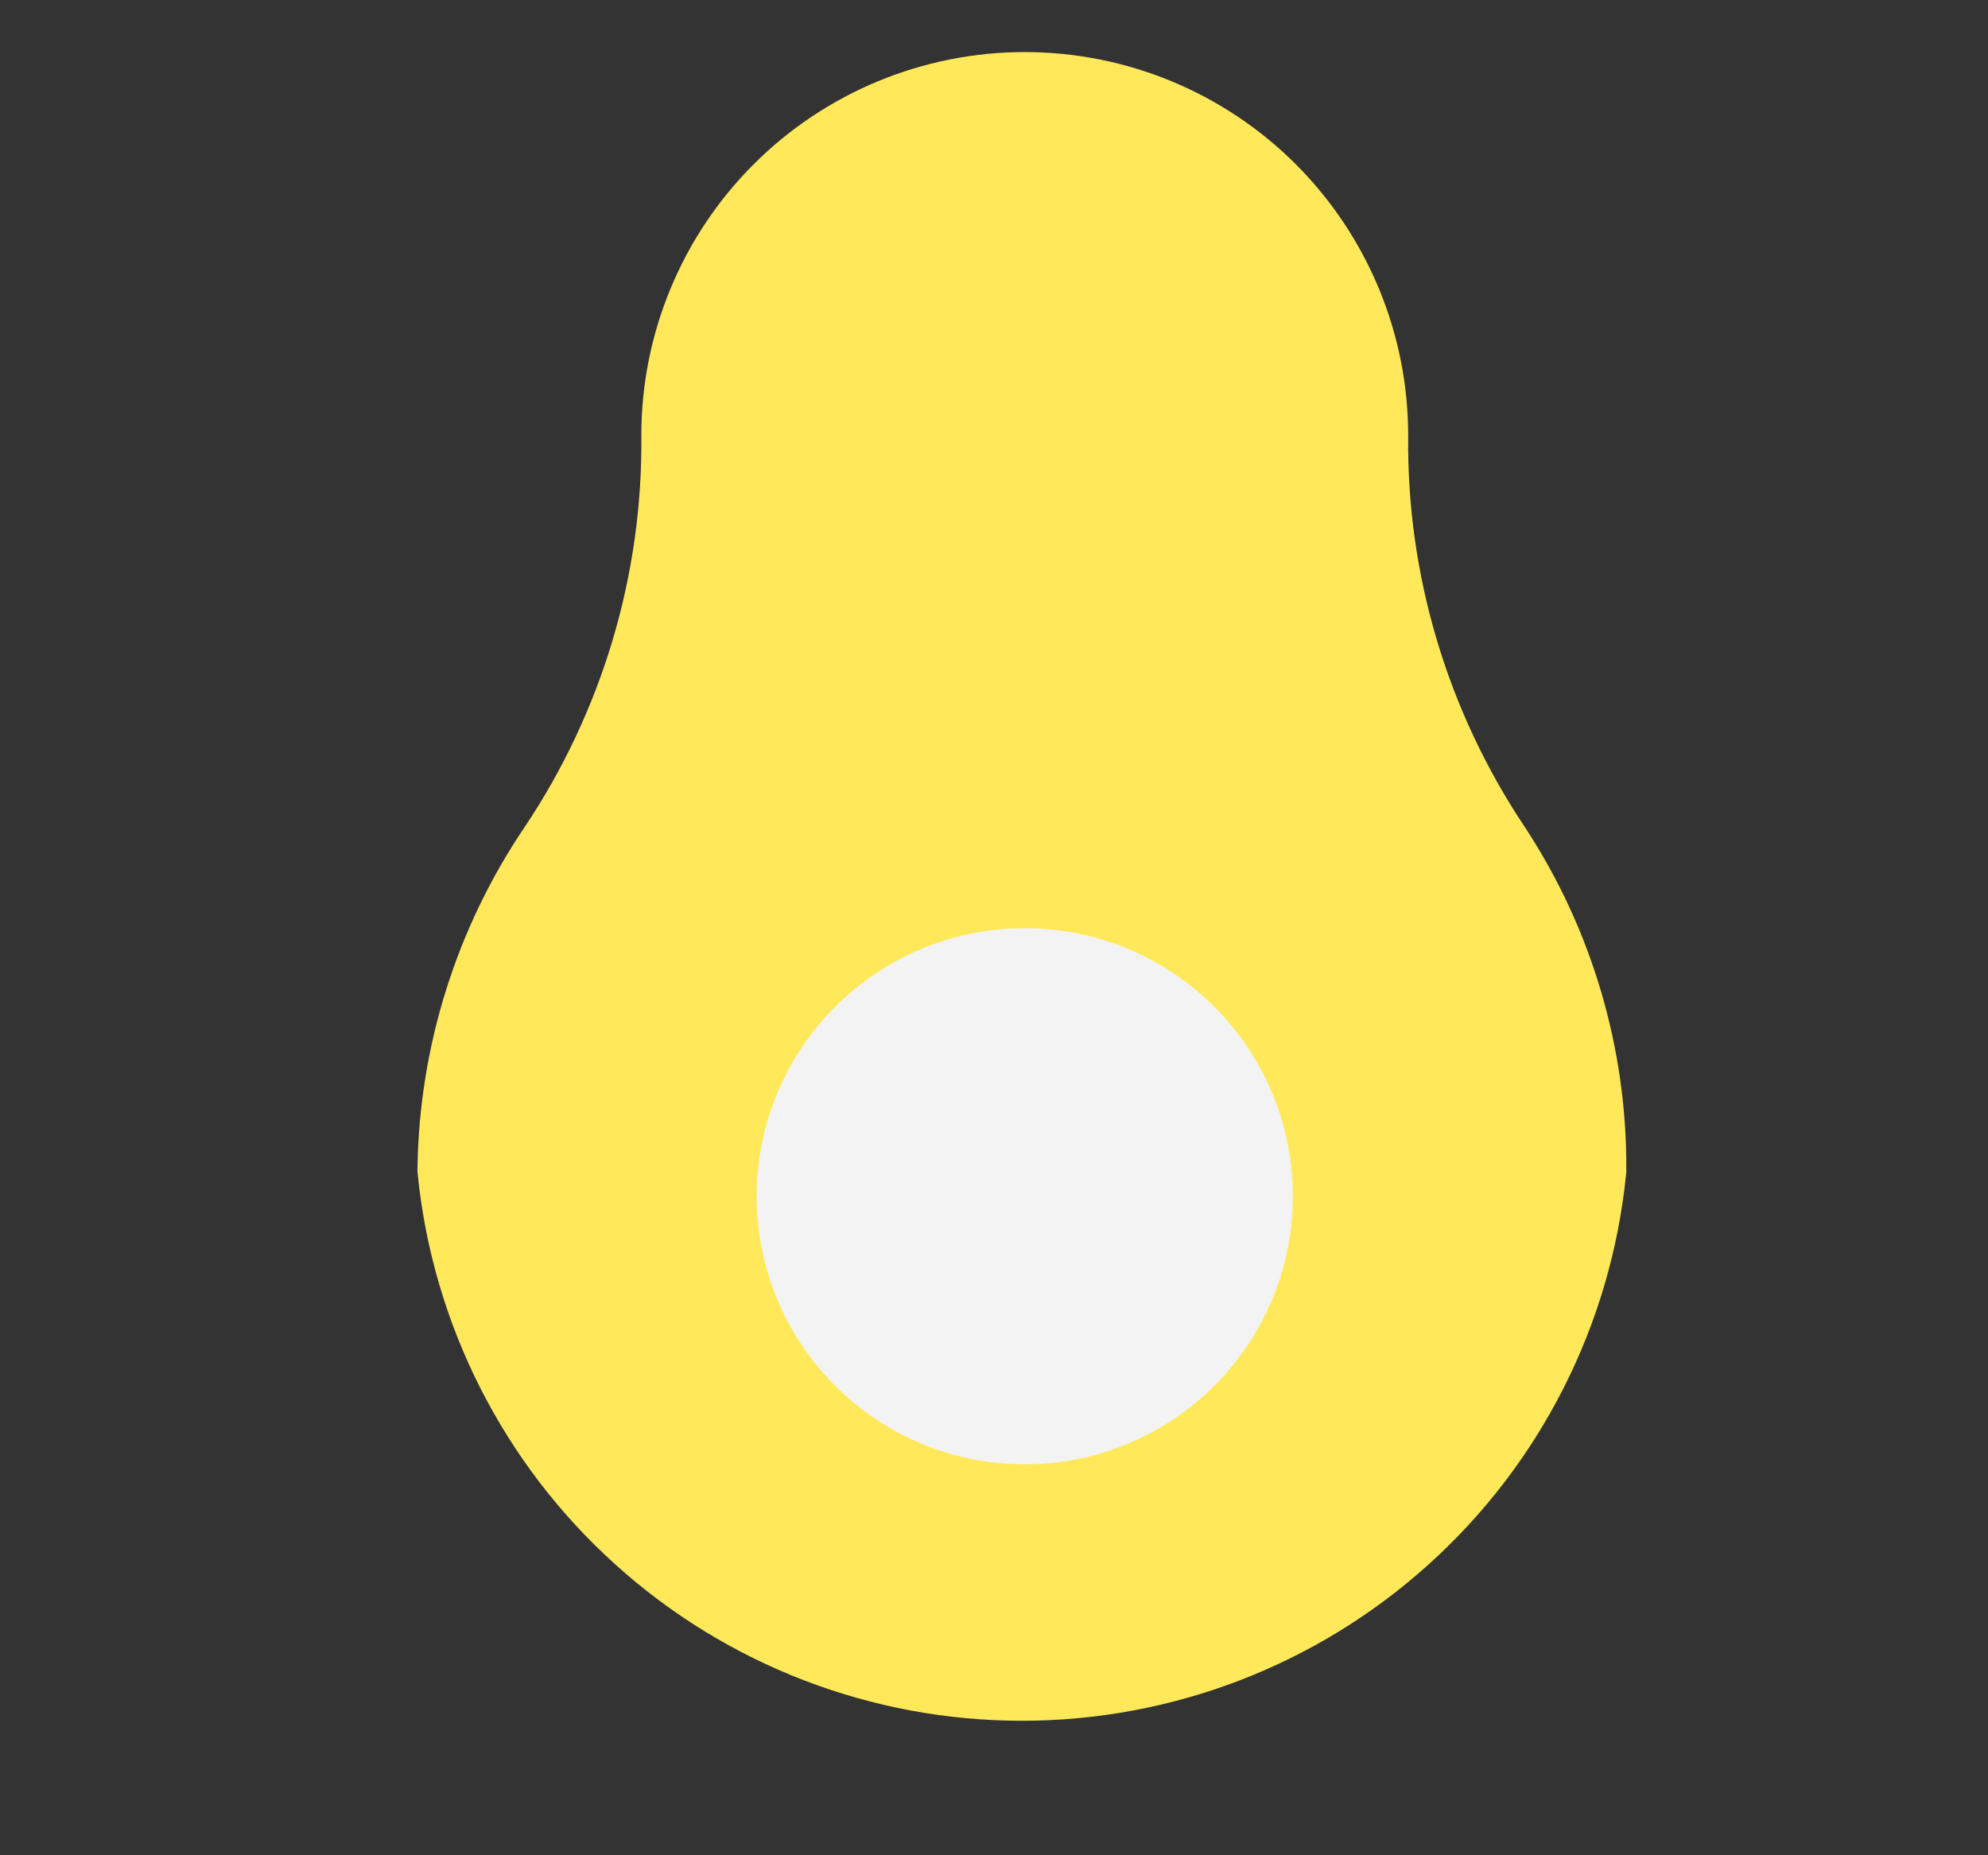 <svg width="15" height="14" viewBox="0 0 15 14" fill="none" xmlns="http://www.w3.org/2000/svg">
<rect x="0" y="0" width="15" height="14" fill="#333333" stroke="none"/>
<path d="M10.097 3.285C10.085 4.442 10.424 5.575 11.068 6.537C11.511 7.214 11.746 8.007 11.743 8.817C11.641 9.815 11.172 10.74 10.427 11.412C9.682 12.085 8.714 12.457 7.711 12.457C6.707 12.457 5.739 12.085 4.995 11.412C4.25 10.74 3.781 9.815 3.678 8.817C3.691 8.003 3.94 7.211 4.396 6.537C5.04 5.575 5.379 4.442 5.367 3.285C5.367 2.658 5.616 2.057 6.06 1.613C6.503 1.17 7.105 0.921 7.732 0.921C8.359 0.921 8.961 1.17 9.404 1.613C9.847 2.057 10.097 2.658 10.097 3.285Z" fill="#FFE95B" stroke="#FFE95B" stroke-width="1.056" stroke-miterlimit="10"/>
<path d="M7.732 10.674C8.641 10.674 9.379 9.937 9.379 9.027C9.379 8.118 8.641 7.38 7.732 7.38C6.822 7.38 6.085 8.118 6.085 9.027C6.085 9.937 6.822 10.674 7.732 10.674Z" fill="#F3F3F3" stroke="#F3F3F3" stroke-width="0.751" stroke-miterlimit="10"/>
</svg>
